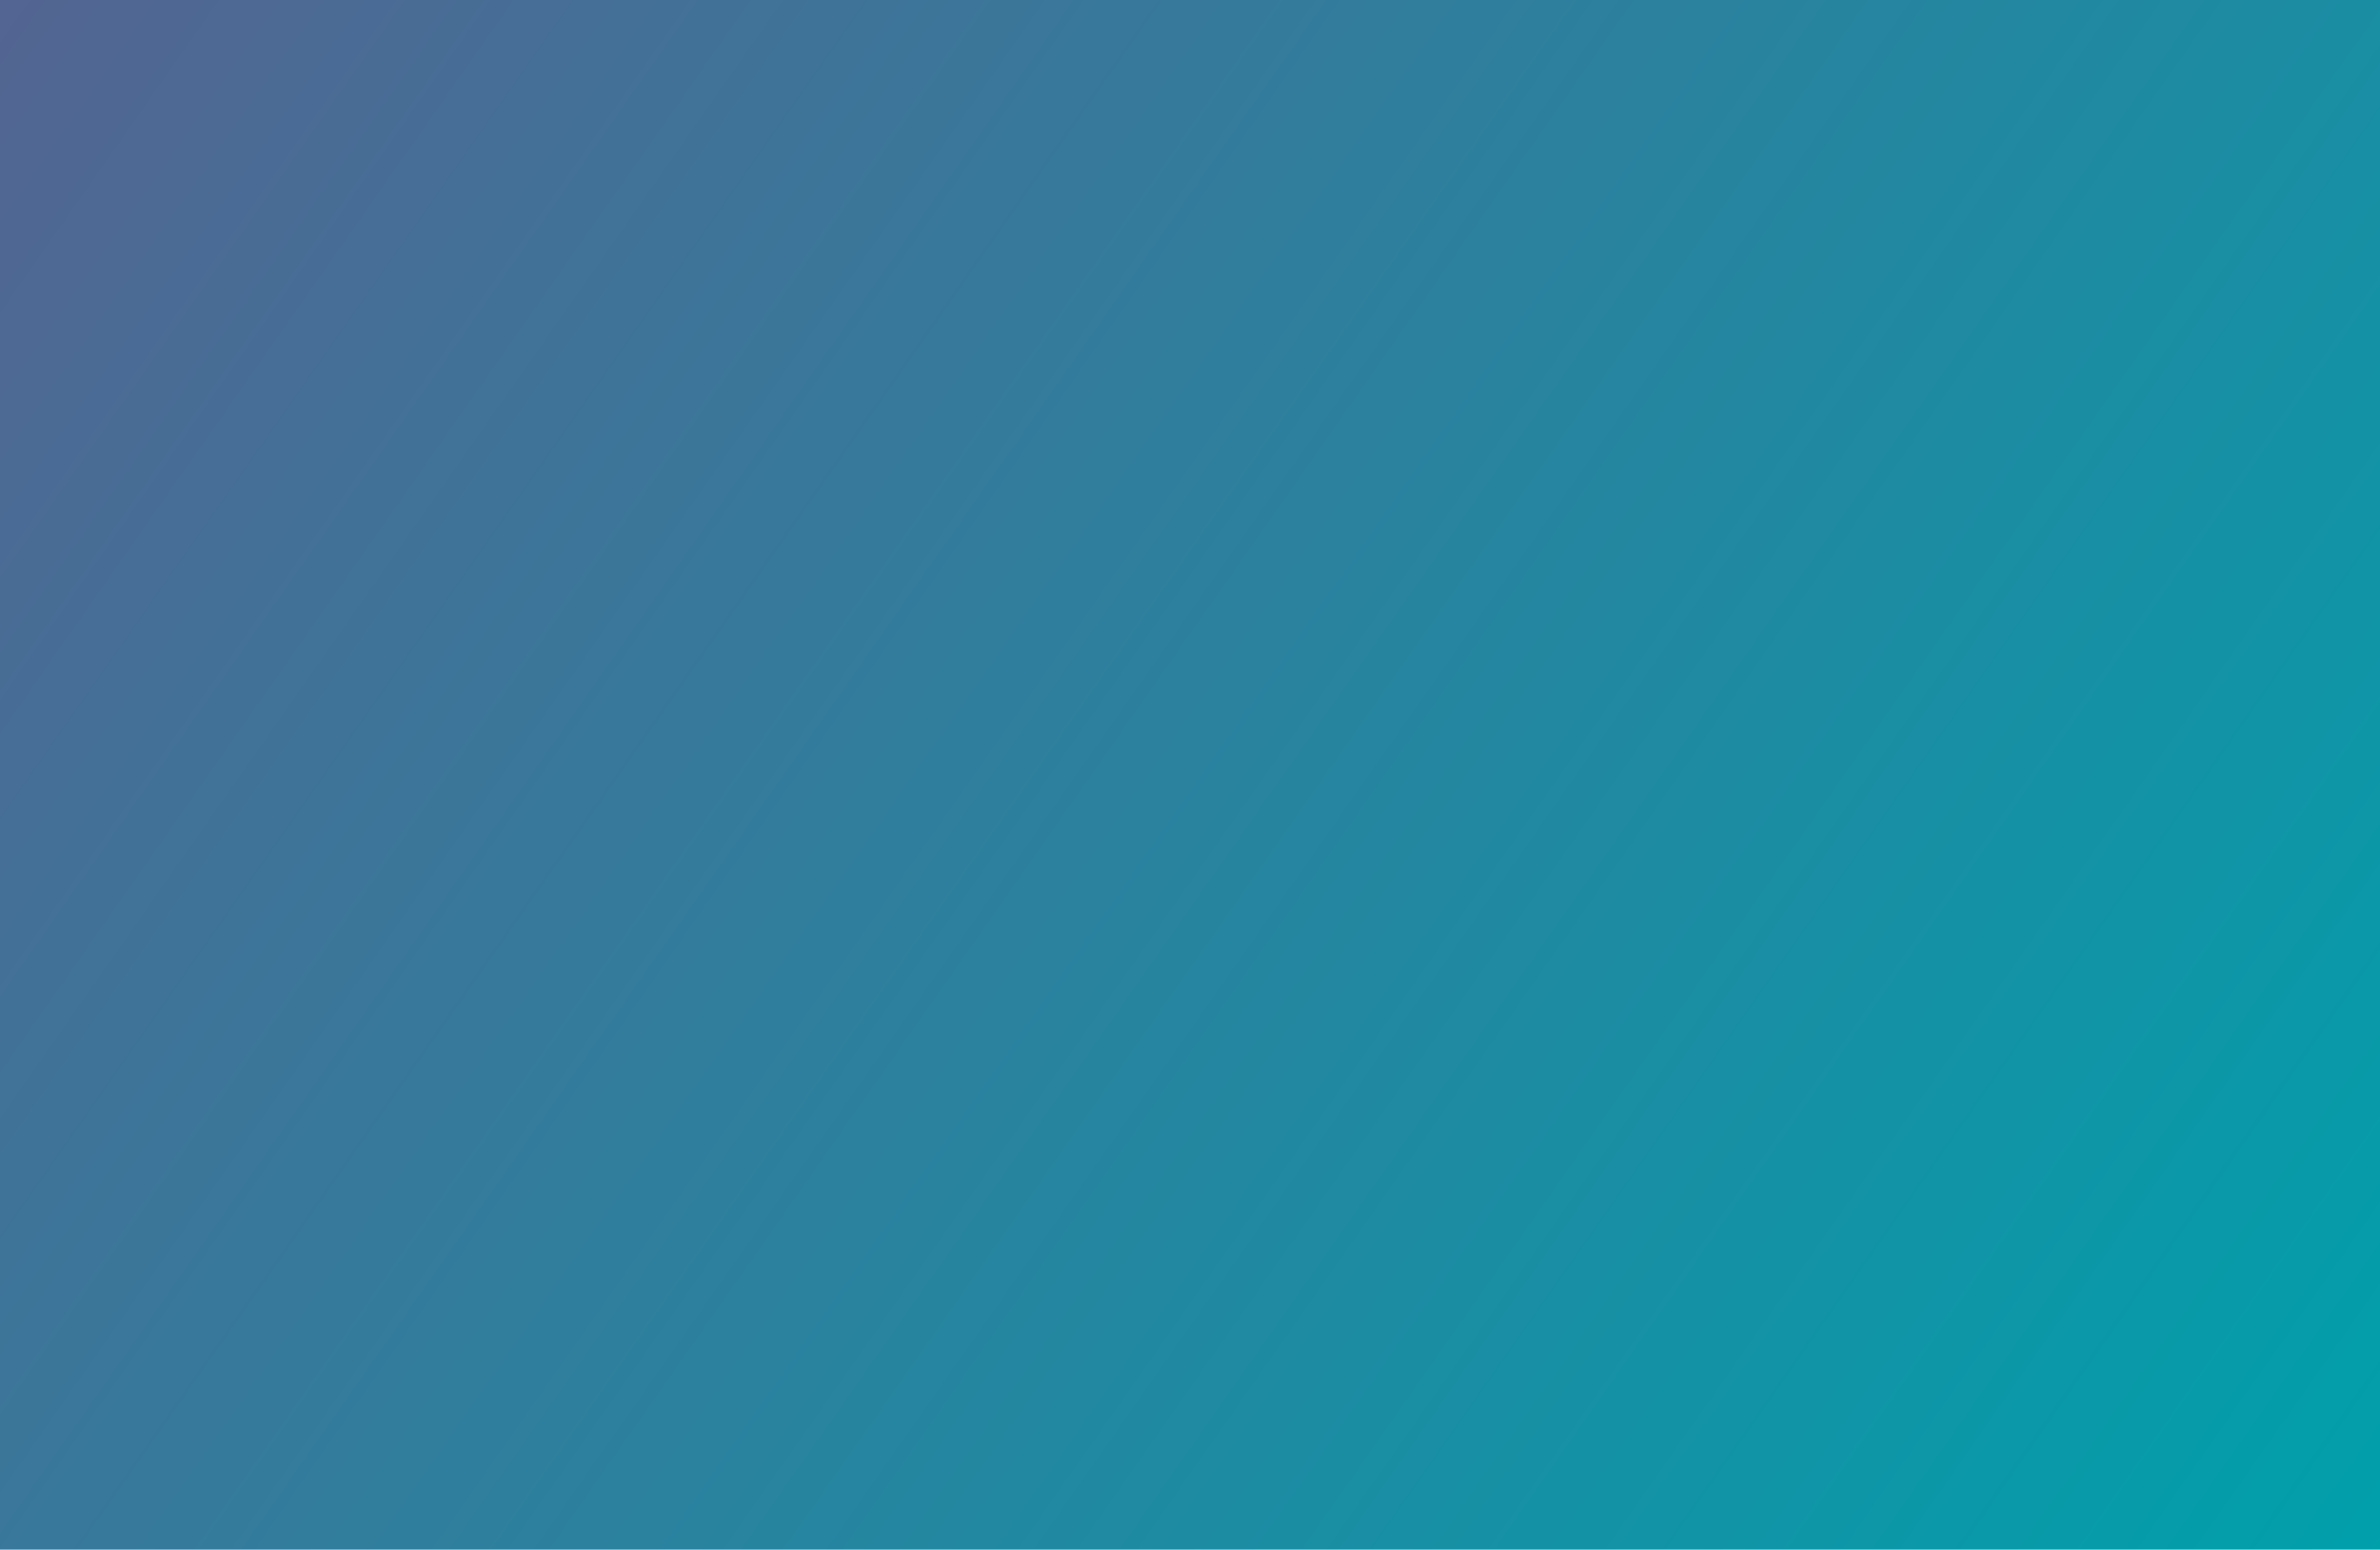 <svg xmlns="http://www.w3.org/2000/svg" xmlns:xlink="http://www.w3.org/1999/xlink" width="768" zoomAndPan="magnify" viewBox="0 0 576 375" height="500" preserveAspectRatio="xMidYMid meet" version="1.0"><defs><linearGradient x1="8.871" gradientTransform="matrix(0.75, 0, 0, 0.75, 0, 0)" y1="-12.668" x2="759.129" gradientUnits="userSpaceOnUse" y2="512.668" id="910d6355c9"><stop stop-opacity="1" stop-color="rgb(32.5%, 39.6%, 57.3%)" offset="0"/><stop stop-opacity="1" stop-color="rgb(32.372%, 39.69%, 57.338%)" offset="0.008"/><stop stop-opacity="1" stop-color="rgb(32.118%, 39.87%, 57.414%)" offset="0.016"/><stop stop-opacity="1" stop-color="rgb(31.865%, 40.05%, 57.491%)" offset="0.023"/><stop stop-opacity="1" stop-color="rgb(31.61%, 40.231%, 57.567%)" offset="0.031"/><stop stop-opacity="1" stop-color="rgb(31.357%, 40.411%, 57.643%)" offset="0.039"/><stop stop-opacity="1" stop-color="rgb(31.102%, 40.591%, 57.721%)" offset="0.047"/><stop stop-opacity="1" stop-color="rgb(30.849%, 40.771%, 57.797%)" offset="0.055"/><stop stop-opacity="1" stop-color="rgb(30.595%, 40.953%, 57.874%)" offset="0.062"/><stop stop-opacity="1" stop-color="rgb(30.341%, 41.133%, 57.95%)" offset="0.07"/><stop stop-opacity="1" stop-color="rgb(30.087%, 41.313%, 58.026%)" offset="0.078"/><stop stop-opacity="1" stop-color="rgb(29.832%, 41.493%, 58.102%)" offset="0.086"/><stop stop-opacity="1" stop-color="rgb(29.579%, 41.675%, 58.18%)" offset="0.094"/><stop stop-opacity="1" stop-color="rgb(29.326%, 41.855%, 58.257%)" offset="0.102"/><stop stop-opacity="1" stop-color="rgb(29.071%, 42.035%, 58.333%)" offset="0.109"/><stop stop-opacity="1" stop-color="rgb(28.818%, 42.216%, 58.409%)" offset="0.117"/><stop stop-opacity="1" stop-color="rgb(28.563%, 42.397%, 58.485%)" offset="0.125"/><stop stop-opacity="1" stop-color="rgb(28.31%, 42.577%, 58.562%)" offset="0.133"/><stop stop-opacity="1" stop-color="rgb(28.056%, 42.757%, 58.64%)" offset="0.141"/><stop stop-opacity="1" stop-color="rgb(27.802%, 42.938%, 58.716%)" offset="0.148"/><stop stop-opacity="1" stop-color="rgb(27.548%, 43.118%, 58.792%)" offset="0.156"/><stop stop-opacity="1" stop-color="rgb(27.293%, 43.298%, 58.868%)" offset="0.164"/><stop stop-opacity="1" stop-color="rgb(27.04%, 43.478%, 58.945%)" offset="0.172"/><stop stop-opacity="1" stop-color="rgb(26.787%, 43.66%, 59.021%)" offset="0.18"/><stop stop-opacity="1" stop-color="rgb(26.532%, 43.84%, 59.099%)" offset="0.188"/><stop stop-opacity="1" stop-color="rgb(26.279%, 44.02%, 59.175%)" offset="0.195"/><stop stop-opacity="1" stop-color="rgb(26.024%, 44.202%, 59.251%)" offset="0.203"/><stop stop-opacity="1" stop-color="rgb(25.771%, 44.382%, 59.328%)" offset="0.211"/><stop stop-opacity="1" stop-color="rgb(25.517%, 44.562%, 59.404%)" offset="0.219"/><stop stop-opacity="1" stop-color="rgb(25.262%, 44.742%, 59.482%)" offset="0.227"/><stop stop-opacity="1" stop-color="rgb(25.009%, 44.923%, 59.558%)" offset="0.234"/><stop stop-opacity="1" stop-color="rgb(24.754%, 45.103%, 59.634%)" offset="0.242"/><stop stop-opacity="1" stop-color="rgb(24.501%, 45.284%, 59.711%)" offset="0.25"/><stop stop-opacity="1" stop-color="rgb(24.248%, 45.464%, 59.787%)" offset="0.258"/><stop stop-opacity="1" stop-color="rgb(23.993%, 45.645%, 59.863%)" offset="0.266"/><stop stop-opacity="1" stop-color="rgb(23.74%, 45.825%, 59.941%)" offset="0.273"/><stop stop-opacity="1" stop-color="rgb(23.485%, 46.005%, 60.017%)" offset="0.281"/><stop stop-opacity="1" stop-color="rgb(23.232%, 46.187%, 60.094%)" offset="0.289"/><stop stop-opacity="1" stop-color="rgb(22.978%, 46.367%, 60.17%)" offset="0.297"/><stop stop-opacity="1" stop-color="rgb(22.723%, 46.547%, 60.246%)" offset="0.305"/><stop stop-opacity="1" stop-color="rgb(22.47%, 46.727%, 60.323%)" offset="0.312"/><stop stop-opacity="1" stop-color="rgb(22.215%, 46.909%, 60.4%)" offset="0.313"/><stop stop-opacity="1" stop-color="rgb(22.089%, 46.999%, 60.439%)" offset="0.32"/><stop stop-opacity="1" stop-color="rgb(21.962%, 47.089%, 60.477%)" offset="0.328"/><stop stop-opacity="1" stop-color="rgb(21.709%, 47.269%, 60.553%)" offset="0.336"/><stop stop-opacity="1" stop-color="rgb(21.454%, 47.449%, 60.629%)" offset="0.344"/><stop stop-opacity="1" stop-color="rgb(21.201%, 47.63%, 60.706%)" offset="0.352"/><stop stop-opacity="1" stop-color="rgb(20.946%, 47.81%, 60.783%)" offset="0.359"/><stop stop-opacity="1" stop-color="rgb(20.692%, 47.99%, 60.86%)" offset="0.367"/><stop stop-opacity="1" stop-color="rgb(20.439%, 48.172%, 60.936%)" offset="0.375"/><stop stop-opacity="1" stop-color="rgb(20.184%, 48.352%, 61.012%)" offset="0.383"/><stop stop-opacity="1" stop-color="rgb(19.931%, 48.532%, 61.089%)" offset="0.391"/><stop stop-opacity="1" stop-color="rgb(19.676%, 48.712%, 61.165%)" offset="0.398"/><stop stop-opacity="1" stop-color="rgb(19.423%, 48.894%, 61.243%)" offset="0.406"/><stop stop-opacity="1" stop-color="rgb(19.17%, 49.074%, 61.319%)" offset="0.414"/><stop stop-opacity="1" stop-color="rgb(18.915%, 49.254%, 61.395%)" offset="0.422"/><stop stop-opacity="1" stop-color="rgb(18.661%, 49.434%, 61.472%)" offset="0.43"/><stop stop-opacity="1" stop-color="rgb(18.407%, 49.615%, 61.548%)" offset="0.438"/><stop stop-opacity="1" stop-color="rgb(18.153%, 49.796%, 61.624%)" offset="0.445"/><stop stop-opacity="1" stop-color="rgb(17.9%, 49.976%, 61.702%)" offset="0.453"/><stop stop-opacity="1" stop-color="rgb(17.645%, 50.157%, 61.778%)" offset="0.461"/><stop stop-opacity="1" stop-color="rgb(17.392%, 50.337%, 61.855%)" offset="0.469"/><stop stop-opacity="1" stop-color="rgb(17.137%, 50.517%, 61.931%)" offset="0.477"/><stop stop-opacity="1" stop-color="rgb(16.884%, 50.697%, 62.007%)" offset="0.484"/><stop stop-opacity="1" stop-color="rgb(16.631%, 50.879%, 62.085%)" offset="0.492"/><stop stop-opacity="1" stop-color="rgb(16.376%, 51.059%, 62.161%)" offset="0.5"/><stop stop-opacity="1" stop-color="rgb(16.122%, 51.239%, 62.238%)" offset="0.508"/><stop stop-opacity="1" stop-color="rgb(15.868%, 51.419%, 62.314%)" offset="0.516"/><stop stop-opacity="1" stop-color="rgb(15.614%, 51.601%, 62.39%)" offset="0.523"/><stop stop-opacity="1" stop-color="rgb(15.361%, 51.781%, 62.466%)" offset="0.531"/><stop stop-opacity="1" stop-color="rgb(15.106%, 51.961%, 62.544%)" offset="0.539"/><stop stop-opacity="1" stop-color="rgb(14.853%, 52.142%, 62.621%)" offset="0.547"/><stop stop-opacity="1" stop-color="rgb(14.598%, 52.322%, 62.697%)" offset="0.555"/><stop stop-opacity="1" stop-color="rgb(14.345%, 52.502%, 62.773%)" offset="0.562"/><stop stop-opacity="1" stop-color="rgb(14.091%, 52.682%, 62.849%)" offset="0.57"/><stop stop-opacity="1" stop-color="rgb(13.837%, 52.864%, 62.926%)" offset="0.578"/><stop stop-opacity="1" stop-color="rgb(13.583%, 53.044%, 63.004%)" offset="0.586"/><stop stop-opacity="1" stop-color="rgb(13.329%, 53.224%, 63.08%)" offset="0.594"/><stop stop-opacity="1" stop-color="rgb(13.075%, 53.404%, 63.156%)" offset="0.602"/><stop stop-opacity="1" stop-color="rgb(12.822%, 53.586%, 63.232%)" offset="0.609"/><stop stop-opacity="1" stop-color="rgb(12.567%, 53.766%, 63.309%)" offset="0.617"/><stop stop-opacity="1" stop-color="rgb(12.314%, 53.946%, 63.387%)" offset="0.625"/><stop stop-opacity="1" stop-color="rgb(12.059%, 54.128%, 63.463%)" offset="0.633"/><stop stop-opacity="1" stop-color="rgb(11.806%, 54.308%, 63.539%)" offset="0.641"/><stop stop-opacity="1" stop-color="rgb(11.552%, 54.488%, 63.615%)" offset="0.648"/><stop stop-opacity="1" stop-color="rgb(11.298%, 54.668%, 63.692%)" offset="0.656"/><stop stop-opacity="1" stop-color="rgb(11.044%, 54.849%, 63.768%)" offset="0.664"/><stop stop-opacity="1" stop-color="rgb(10.789%, 55.029%, 63.846%)" offset="0.672"/><stop stop-opacity="1" stop-color="rgb(10.536%, 55.209%, 63.922%)" offset="0.68"/><stop stop-opacity="1" stop-color="rgb(10.283%, 55.389%, 63.998%)" offset="0.687"/><stop stop-opacity="1" stop-color="rgb(10.156%, 55.481%, 64.037%)" offset="0.688"/><stop stop-opacity="1" stop-color="rgb(10.028%, 55.571%, 64.075%)" offset="0.695"/><stop stop-opacity="1" stop-color="rgb(9.775%, 55.751%, 64.151%)" offset="0.703"/><stop stop-opacity="1" stop-color="rgb(9.52%, 55.931%, 64.227%)" offset="0.711"/><stop stop-opacity="1" stop-color="rgb(9.267%, 56.113%, 64.305%)" offset="0.719"/><stop stop-opacity="1" stop-color="rgb(9.013%, 56.293%, 64.381%)" offset="0.727"/><stop stop-opacity="1" stop-color="rgb(8.759%, 56.473%, 64.458%)" offset="0.734"/><stop stop-opacity="1" stop-color="rgb(8.505%, 56.653%, 64.534%)" offset="0.742"/><stop stop-opacity="1" stop-color="rgb(8.25%, 56.834%, 64.61%)" offset="0.75"/><stop stop-opacity="1" stop-color="rgb(7.997%, 57.014%, 64.688%)" offset="0.758"/><stop stop-opacity="1" stop-color="rgb(7.744%, 57.195%, 64.764%)" offset="0.766"/><stop stop-opacity="1" stop-color="rgb(7.489%, 57.375%, 64.841%)" offset="0.773"/><stop stop-opacity="1" stop-color="rgb(7.236%, 57.556%, 64.917%)" offset="0.781"/><stop stop-opacity="1" stop-color="rgb(6.981%, 57.736%, 64.993%)" offset="0.789"/><stop stop-opacity="1" stop-color="rgb(6.728%, 57.916%, 65.07%)" offset="0.797"/><stop stop-opacity="1" stop-color="rgb(6.474%, 58.096%, 65.147%)" offset="0.805"/><stop stop-opacity="1" stop-color="rgb(6.219%, 58.278%, 65.224%)" offset="0.812"/><stop stop-opacity="1" stop-color="rgb(5.966%, 58.458%, 65.3%)" offset="0.82"/><stop stop-opacity="1" stop-color="rgb(5.711%, 58.638%, 65.376%)" offset="0.828"/><stop stop-opacity="1" stop-color="rgb(5.458%, 58.82%, 65.453%)" offset="0.836"/><stop stop-opacity="1" stop-color="rgb(5.205%, 59%, 65.529%)" offset="0.844"/><stop stop-opacity="1" stop-color="rgb(4.95%, 59.18%, 65.607%)" offset="0.852"/><stop stop-opacity="1" stop-color="rgb(4.697%, 59.36%, 65.683%)" offset="0.859"/><stop stop-opacity="1" stop-color="rgb(4.442%, 59.541%, 65.759%)" offset="0.867"/><stop stop-opacity="1" stop-color="rgb(4.189%, 59.721%, 65.836%)" offset="0.875"/><stop stop-opacity="1" stop-color="rgb(3.935%, 59.901%, 65.912%)" offset="0.883"/><stop stop-opacity="1" stop-color="rgb(3.68%, 60.081%, 65.99%)" offset="0.891"/><stop stop-opacity="1" stop-color="rgb(3.427%, 60.263%, 66.066%)" offset="0.898"/><stop stop-opacity="1" stop-color="rgb(3.172%, 60.443%, 66.142%)" offset="0.906"/><stop stop-opacity="1" stop-color="rgb(2.919%, 60.623%, 66.219%)" offset="0.914"/><stop stop-opacity="1" stop-color="rgb(2.666%, 60.805%, 66.295%)" offset="0.922"/><stop stop-opacity="1" stop-color="rgb(2.411%, 60.985%, 66.371%)" offset="0.93"/><stop stop-opacity="1" stop-color="rgb(2.158%, 61.165%, 66.449%)" offset="0.938"/><stop stop-opacity="1" stop-color="rgb(1.903%, 61.345%, 66.525%)" offset="0.945"/><stop stop-opacity="1" stop-color="rgb(1.649%, 61.526%, 66.602%)" offset="0.953"/><stop stop-opacity="1" stop-color="rgb(1.396%, 61.707%, 66.678%)" offset="0.961"/><stop stop-opacity="1" stop-color="rgb(1.141%, 61.887%, 66.754%)" offset="0.969"/><stop stop-opacity="1" stop-color="rgb(0.888%, 62.067%, 66.83%)" offset="0.977"/><stop stop-opacity="1" stop-color="rgb(0.633%, 62.248%, 66.908%)" offset="0.984"/><stop stop-opacity="1" stop-color="rgb(0.38%, 62.428%, 66.985%)" offset="0.992"/><stop stop-opacity="1" stop-color="rgb(0.127%, 62.608%, 67.061%)" offset="1"/></linearGradient></defs><rect x="-57.6" width="691.2" fill="#ffffff" y="-37.5" height="450" fill-opacity="1"/><rect x="-57.6" width="691.2" fill="#ffffff" y="-37.5" height="450" fill-opacity="1"/><rect x="-57.6" fill="url(#910d6355c9)" width="691.2" y="-37.5" height="450"/></svg>